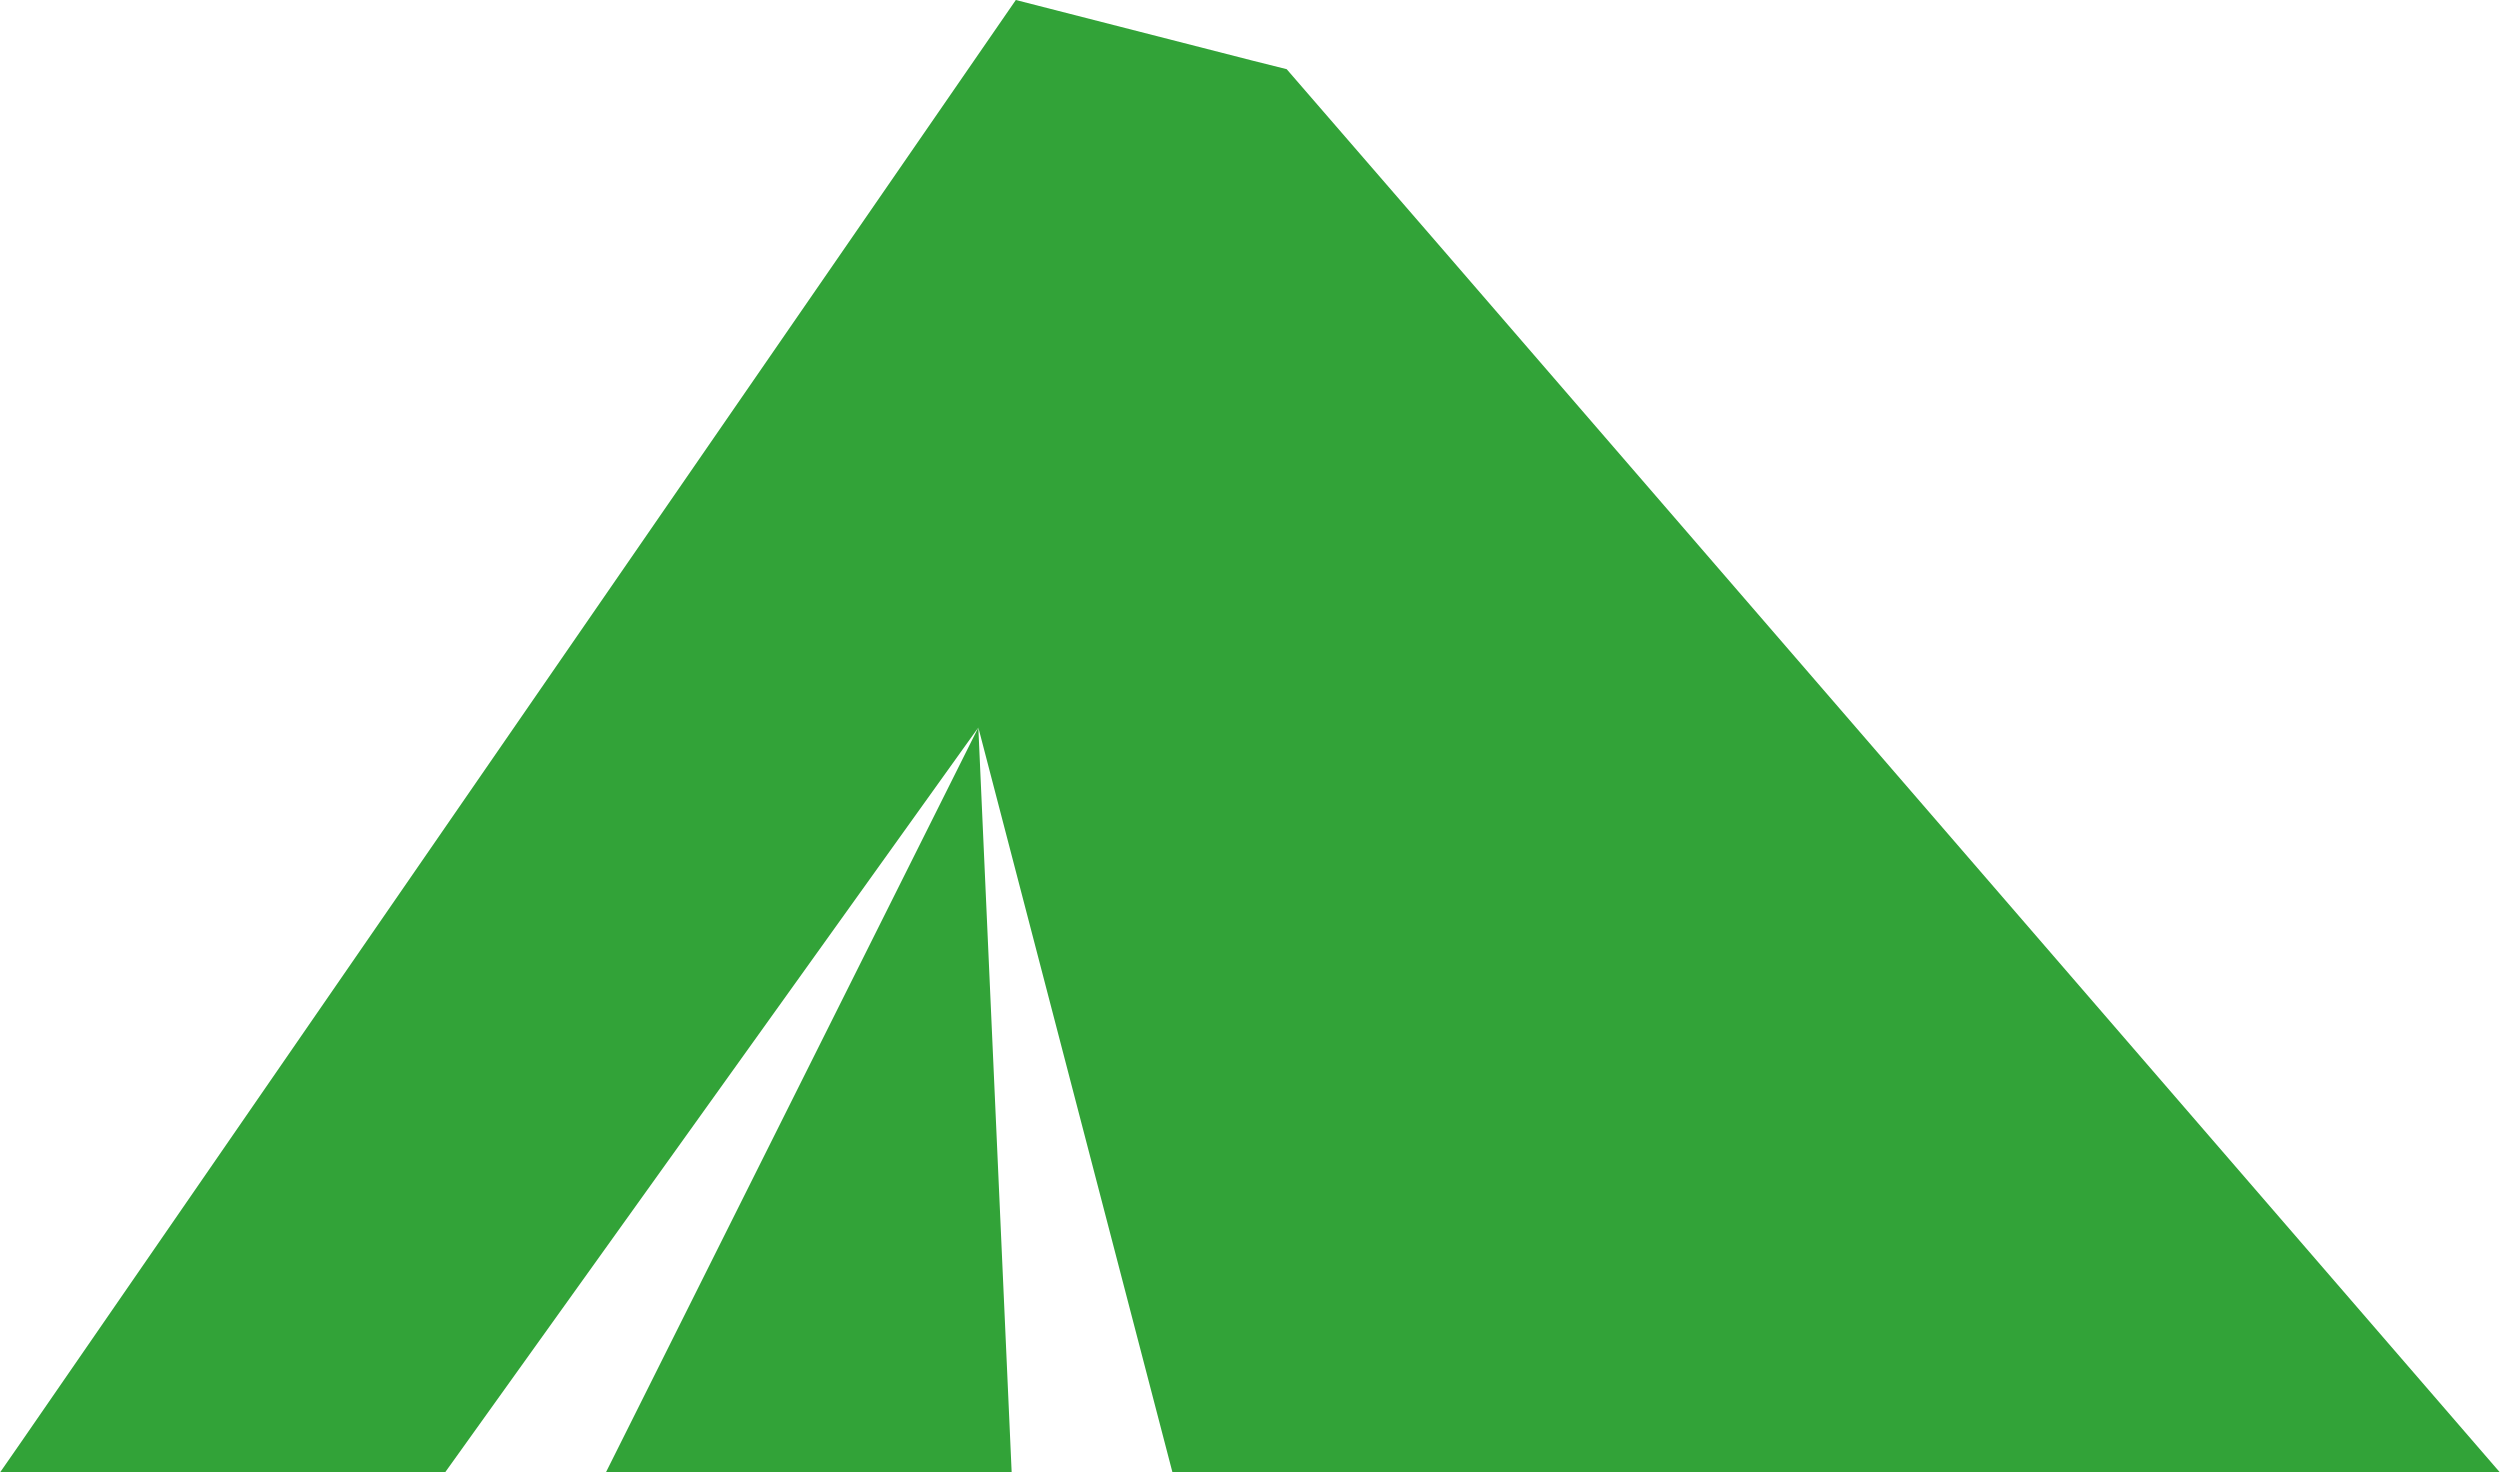 <?xml version="1.0" encoding="UTF-8"?>
<svg id="_レイヤー_2" data-name="レイヤー 2" xmlns="http://www.w3.org/2000/svg" viewBox="0 0 30 17.67">
  <defs>
    <style>
      .cls-1 {
        fill: #32a338;
      }
    </style>
  </defs>
  <g id="_6" data-name="6">
    <polygon class="cls-1" points="17.31 2.99 15.44 .83 15.04 .73 12.19 0 12.19 0 12.19 0 12.19 0 12.19 0 12.19 0 12.19 0 .25 17.31 0 17.67 7.72 17.67 7.72 17.67 10.2 17.67 12.14 17.67 11.74 8.73 7.27 17.67 5.34 17.67 11.74 8.73 14.07 17.67 17.92 17.67 19.09 17.67 19.09 17.67 30 17.67 17.31 2.99"/>
  </g>
</svg>